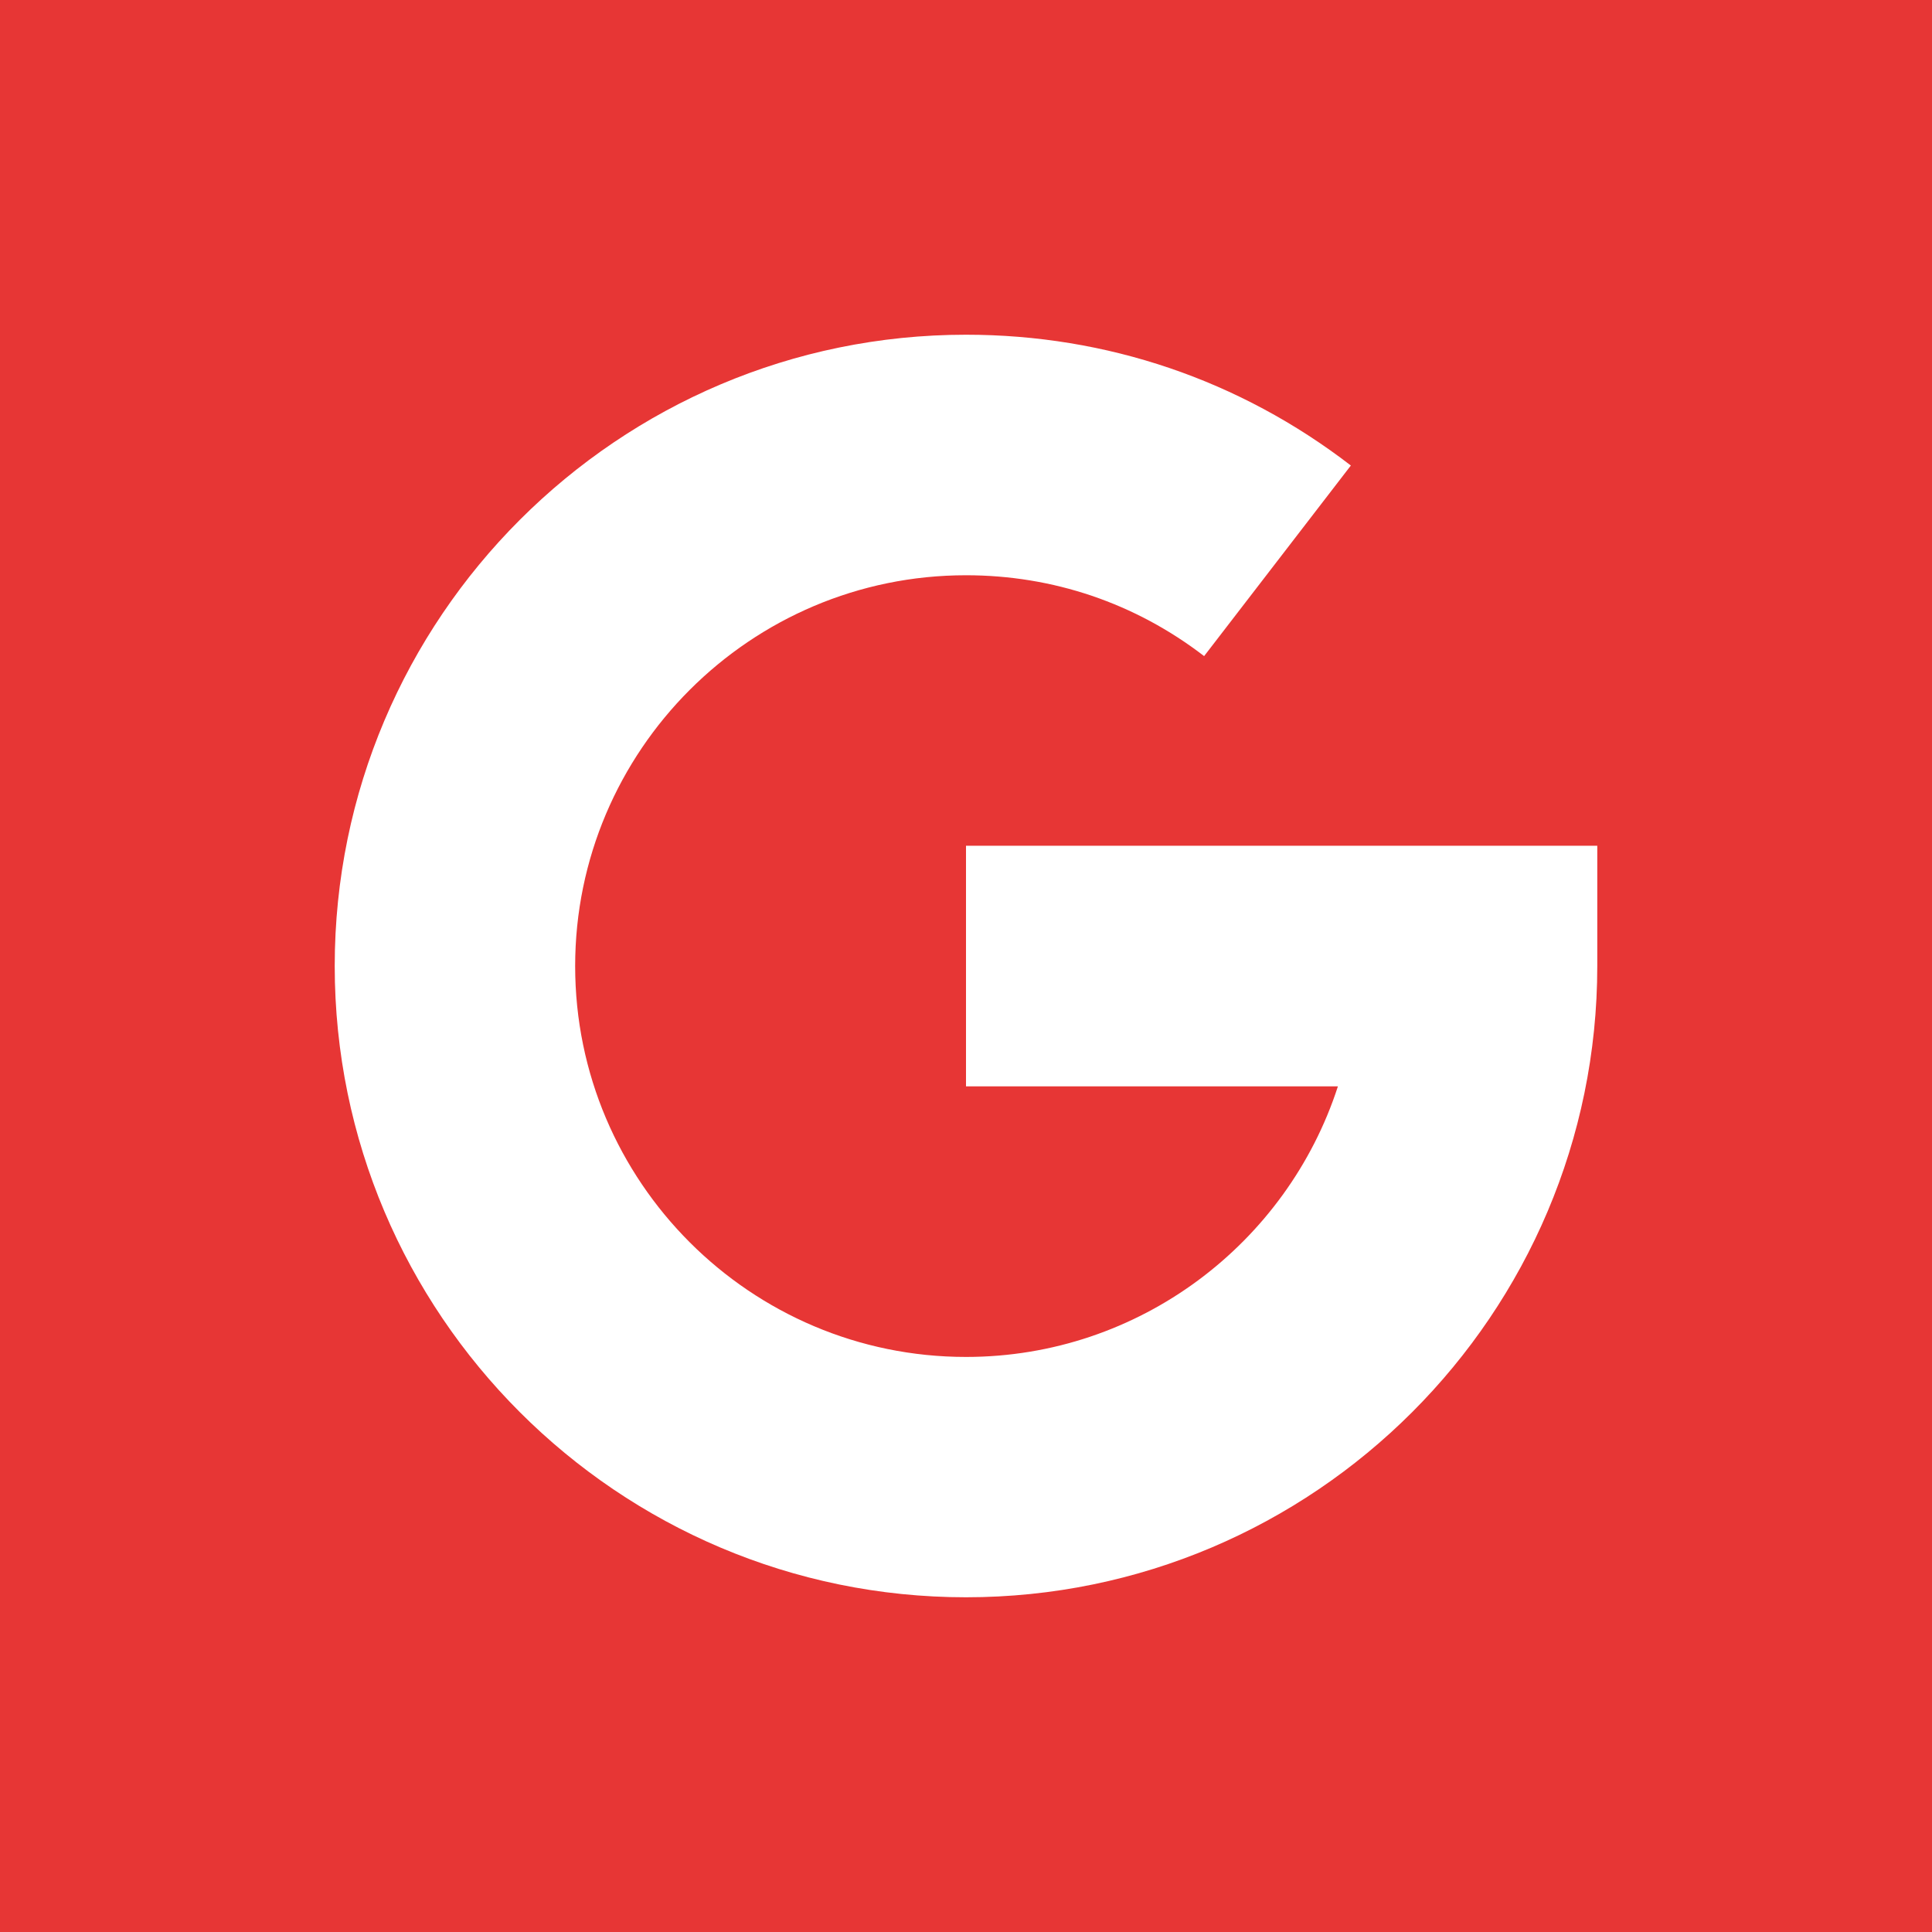 <?xml version="1.0" encoding="utf-8"?>
<!-- Generator: Adobe Illustrator 28.0.0, SVG Export Plug-In . SVG Version: 6.00 Build 0)  -->
<svg version="1.1" id="Warstwa_1" xmlns="http://www.w3.org/2000/svg" xmlns:xlink="http://www.w3.org/1999/xlink" x="0px" y="0px"
	 viewBox="0 0 200 200" style="enable-background:new 0 0 200 200;" xml:space="preserve">
<style type="text/css">
	.st0{fill:#E73635;}
	.st1{fill:#FFFFFF;}
</style>
<g id="Warstwa_2_00000128467133039310438960000018010459892246295959_">
	<rect class="st0" width="200" height="200"/>
</g>
<g id="Warstwa_1_00000054223367413666673160000010072762204949442747_">
	<path class="st1" d="M34.65,100c0-36.03,29.32-65.35,65.35-65.35c14.56,0,28.33,4.68,39.84,13.54l-15.19,19.73
		c-7.12-5.48-15.64-8.37-24.65-8.37c-22.31,0-40.46,18.15-40.46,40.46s18.15,40.46,40.46,40.46c17.96,0,33.24-11.78,38.5-28.01H100
		V87.55h65.35V100c0,36.03-29.32,65.35-65.35,65.35S34.65,136.03,34.65,100z"/>
</g>
<g id="Warstwa_3">
</g>
</svg>
